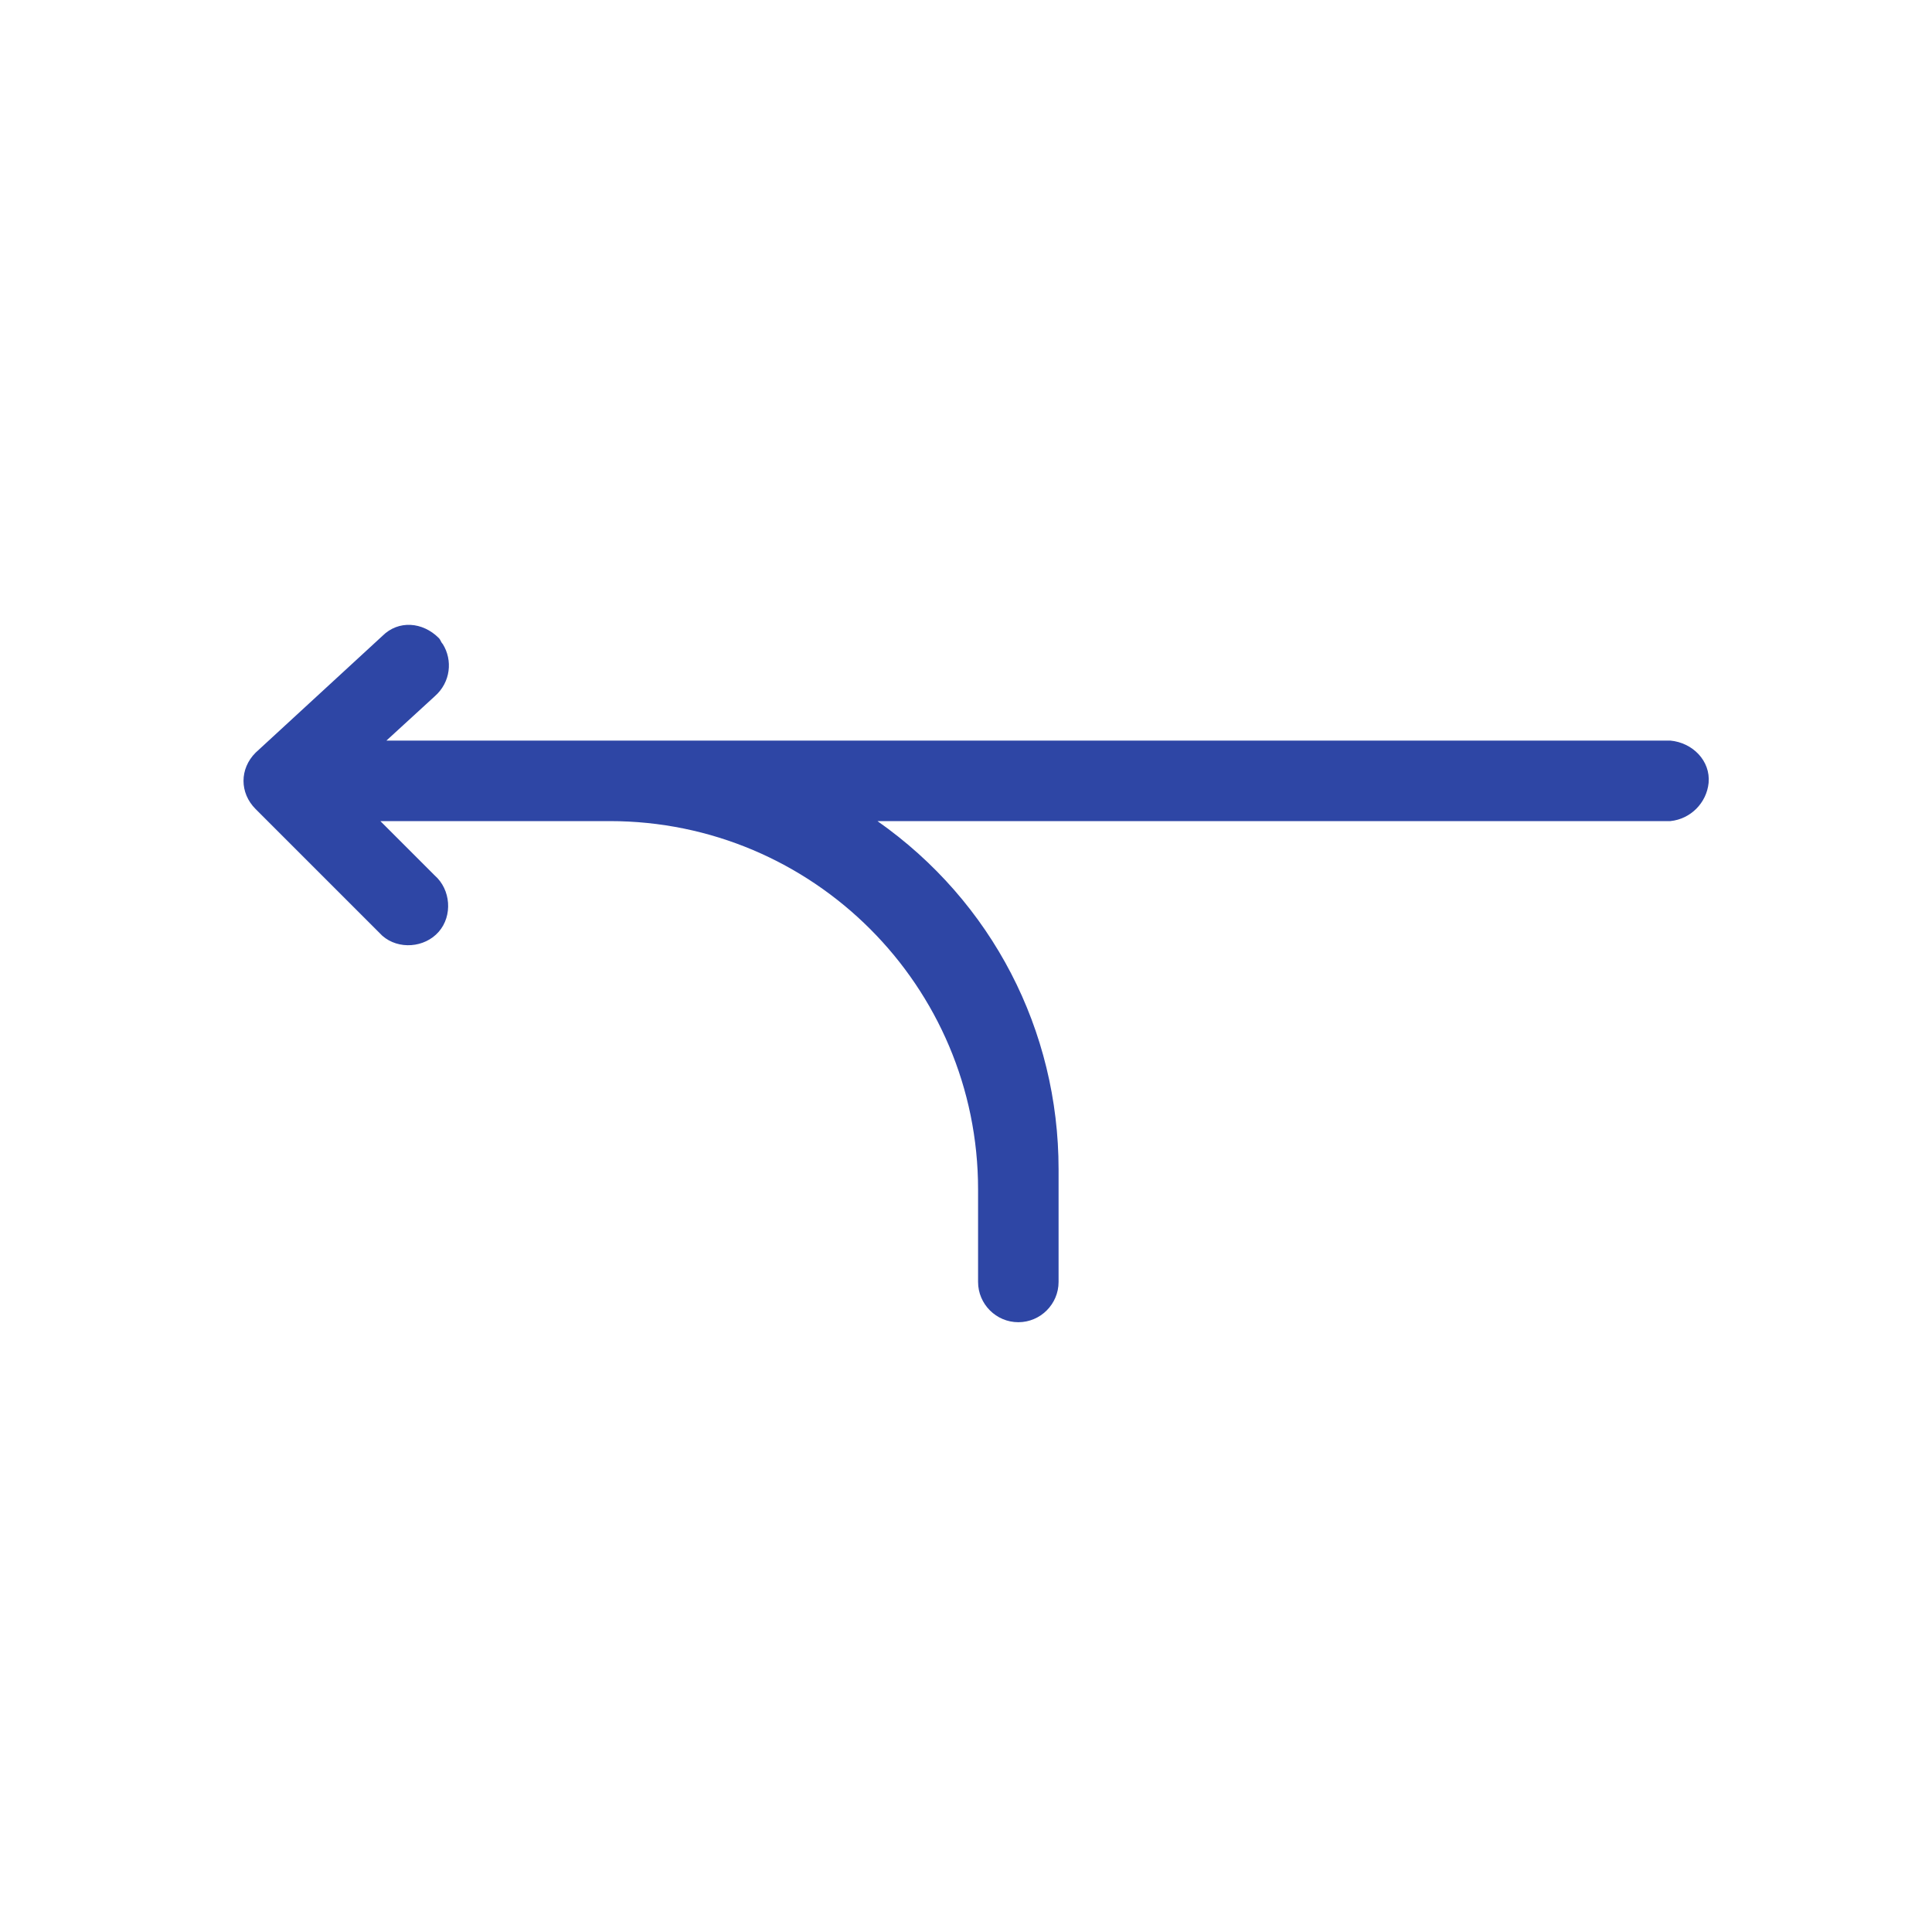 <svg width="96" height="96" xmlns="http://www.w3.org/2000/svg" xmlns:xlink="http://www.w3.org/1999/xlink" xml:space="preserve" overflow="hidden"><g transform="translate(-592 -312)"><path d="M604.7 349.4C603.9 350.2 603.9 351.4 604.7 352.2L610.9 358.4C610.9 358.4 611 358.5 611 358.5 611.8 359.2 613.1 359.1 613.8 358.3 614.5 357.5 614.4 356.2 613.6 355.5L610.9 352.8 622.3 352.8C632.4 352.8 640.6 361 640.6 371.1L640.6 375.7C640.6 376.8 641.5 377.7 642.6 377.7 643.7 377.7 644.6 376.8 644.6 375.7L644.6 370.1C644.6 363.2 641.3 356.8 635.6 352.8L675 352.8C676 352.7 676.8 351.9 676.9 350.9 677 349.8 676.1 348.9 675 348.8L611.2 348.8 613.6 346.6C614.4 345.9 614.5 344.8 614 344 613.9 343.9 613.9 343.8 613.8 343.7 613 342.9 611.8 342.8 611 343.6L604.7 349.4C604.7 349.4 604.7 349.4 604.7 349.4Z" fill="#2E46A5"/></g></svg>